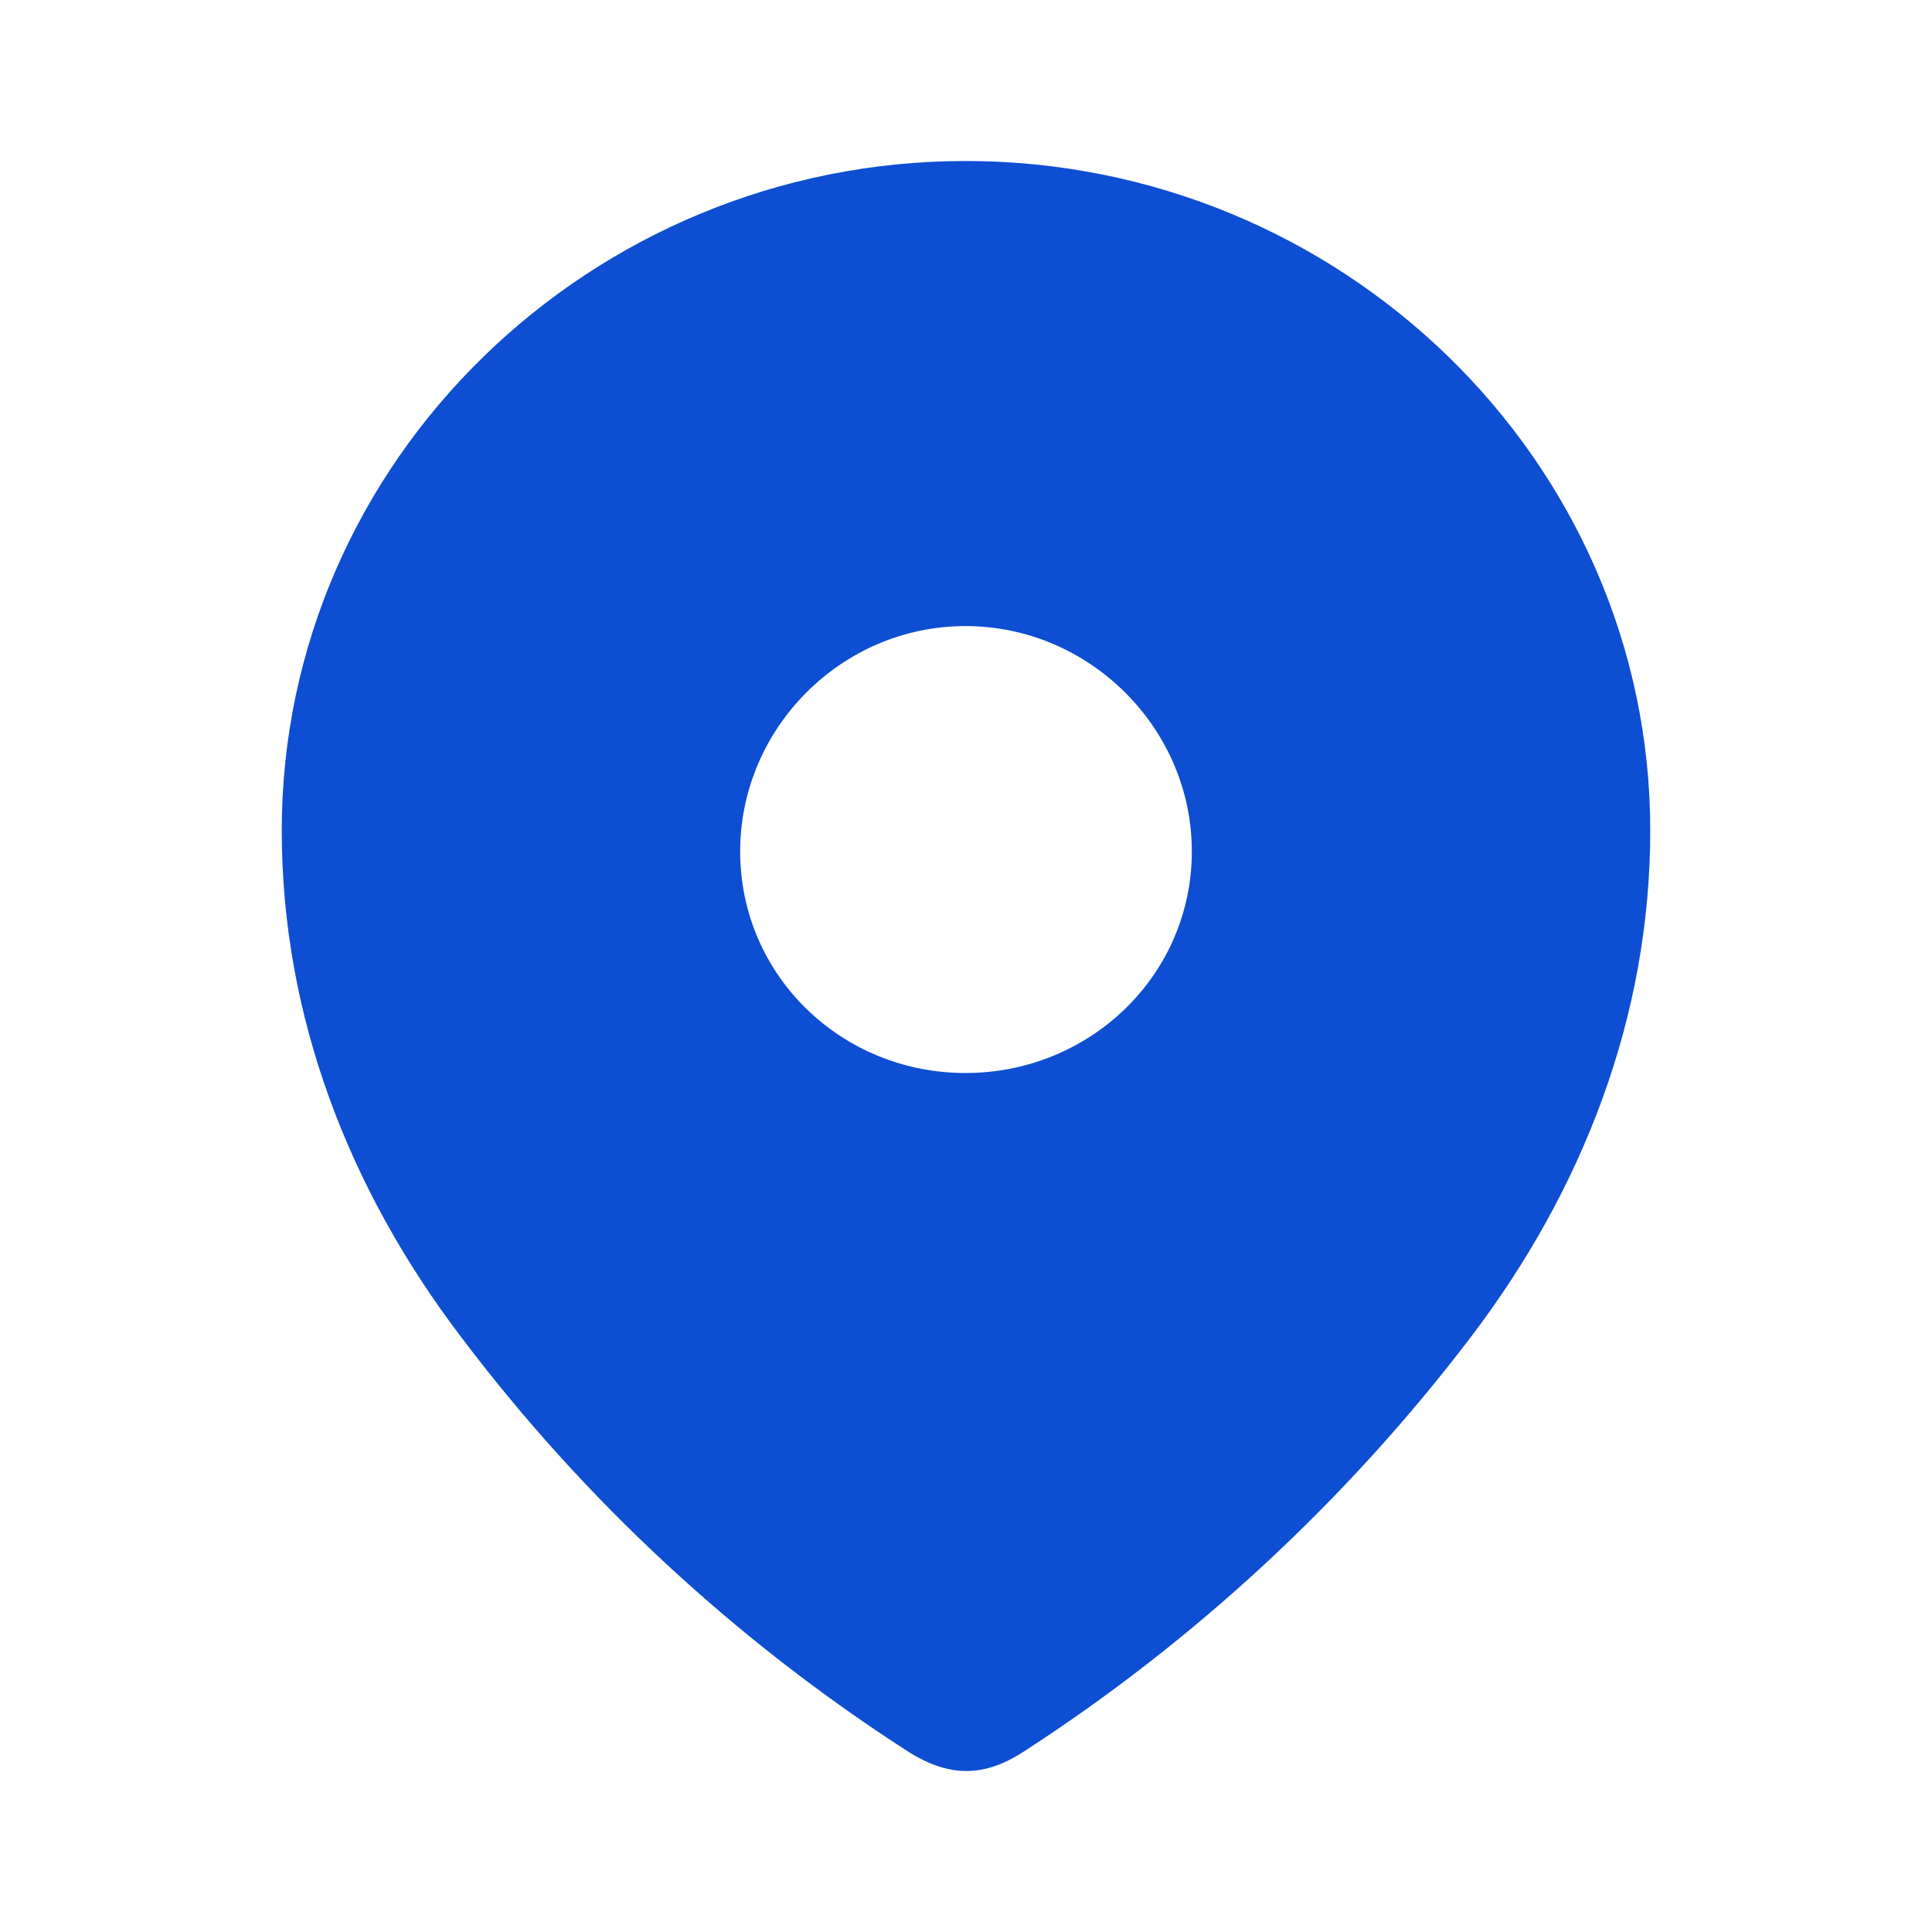 <svg width="18" height="18" viewBox="0 0 18 18" fill="none" xmlns="http://www.w3.org/2000/svg">
<g id="Iconly/Bold/Location">
<g id="Location">
<path id="Location_2" fill-rule="evenodd" clip-rule="evenodd" d="M2.625 7.738C2.625 4.288 5.508 1.5 8.995 1.5C12.492 1.5 15.375 4.288 15.375 7.738C15.375 9.477 14.743 11.091 13.702 12.459C12.554 13.968 11.139 15.282 9.546 16.314C9.182 16.553 8.853 16.571 8.453 16.314C6.851 15.282 5.436 13.968 4.298 12.459C3.256 11.091 2.625 9.477 2.625 7.738ZM6.896 7.932C6.896 9.088 7.839 9.997 8.995 9.997C10.152 9.997 11.104 9.088 11.104 7.932C11.104 6.786 10.152 5.833 8.995 5.833C7.839 5.833 6.896 6.786 6.896 7.932Z" fill="#0d4ed3"/>
</g>
</g>
</svg>
